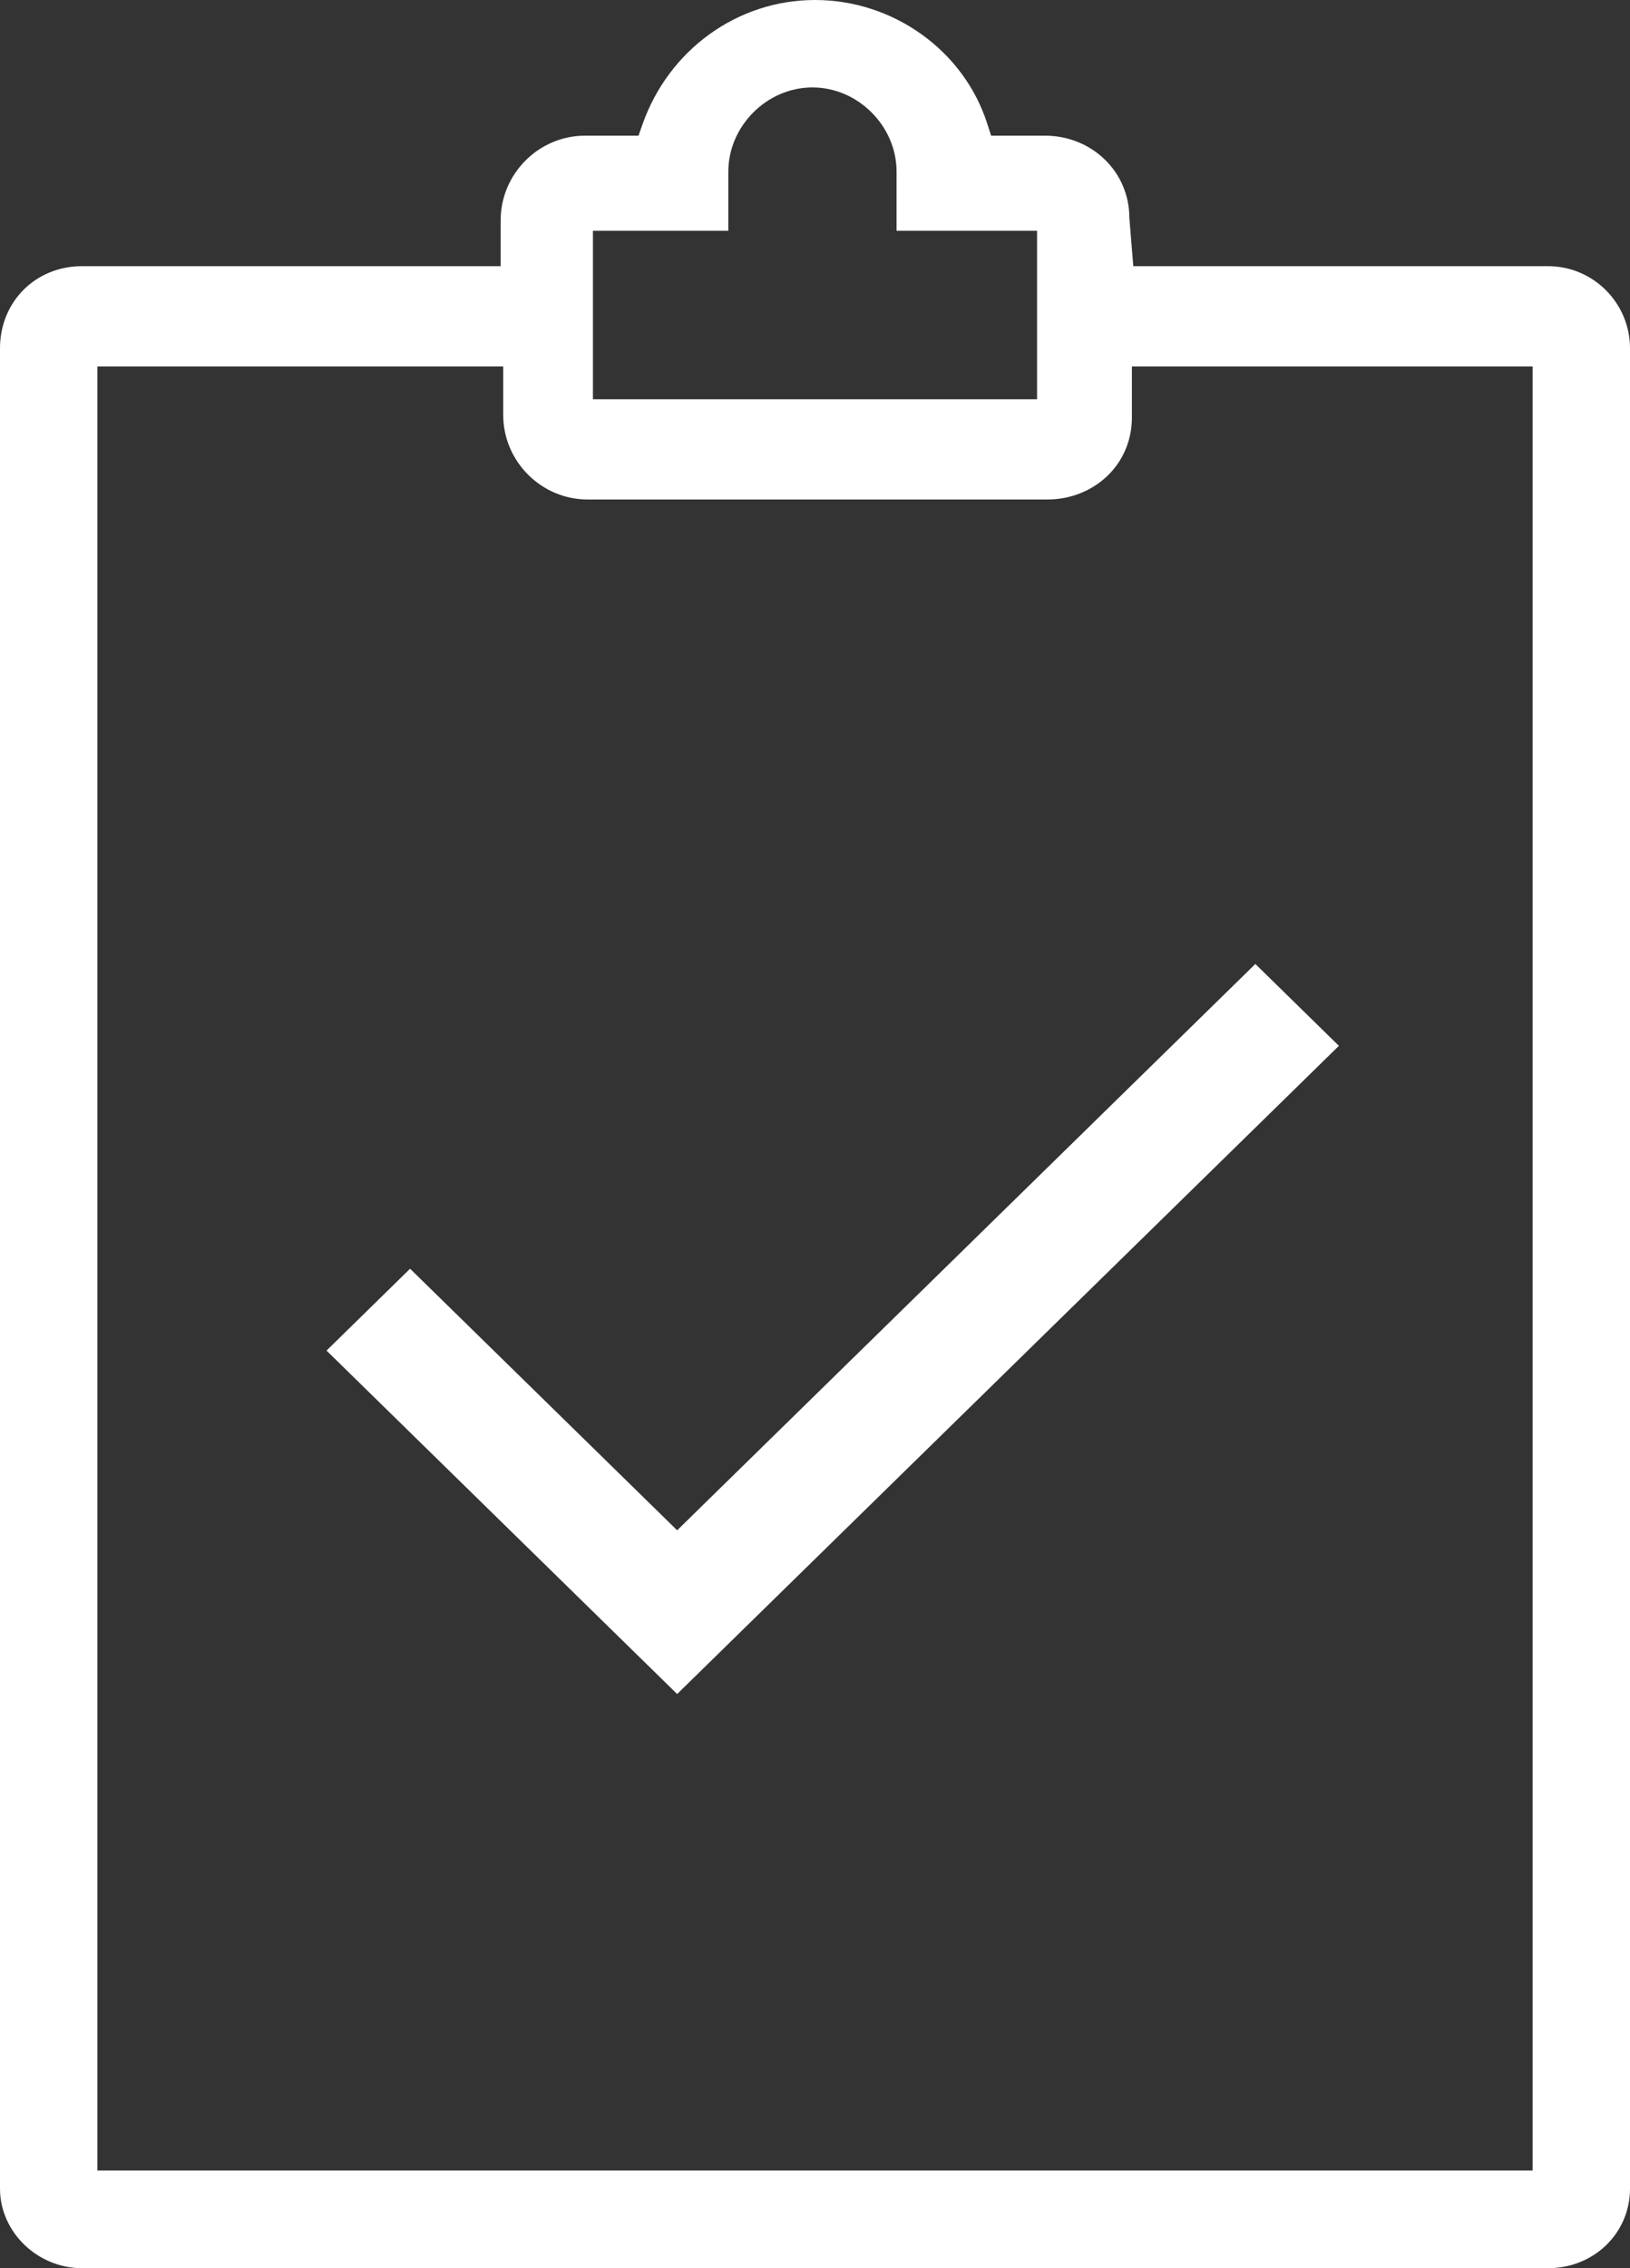 <?xml version="1.0" encoding="UTF-8"?>
<svg width="46px" height="64px" viewBox="0 0 46 64" version="1.1" xmlns="http://www.w3.org/2000/svg" xmlns:xlink="http://www.w3.org/1999/xlink">
    <rect x="0" y="0" width="46" height="64" fill="#333333" stroke="none"/>
    <!-- Generator: Sketch 47.1 (45422) - http://www.bohemiancoding.com/sketch -->
    <title>checkout_w</title>
    <desc>Created with Sketch.</desc>
    <defs></defs>
    <g id="Symbols" stroke="none" stroke-width="1" fill="none" fill-rule="evenodd">
        <g id="Artboard" transform="translate(-162, -239)" fill="#FFFFFF">
            <g id="checkout_w" transform="translate(152, 238)">
                <rect id="size" fill-opacity="0" x="0" y="0" width="65" height="65"></rect>
                <path d="M53.689,8.511 C54.972,8.511 56,9.56 56,10.828 L56,62.756 C56,64.005 54.989,65 53.689,65 L12.311,65 C11.056,65 10,63.979 10,62.756 L10,10.828 C10,9.515 11.002,8.511 12.311,8.511 L24.129,8.511 L24.129,7.217 C24.129,5.904 25.203,4.828 26.512,4.828 L28.019,4.828 L28.137,4.495 C28.875,2.41 30.808,1 33,1 C35.216,1 37.199,2.432 37.858,4.481 L37.97,4.828 L39.488,4.828 C40.815,4.828 41.871,5.849 41.871,7.144 L41.945,8.053 L41.983,8.511 L53.689,8.511 Z M39.267,7.511 L35.302,7.511 L35.302,5.844 C35.302,4.557 34.213,3.467 32.928,3.467 C31.642,3.467 30.554,4.557 30.554,5.844 L30.554,7.511 L26.733,7.511 L26.733,12.267 L39.267,12.267 L39.267,7.511 Z M12.748,62.244 L53.252,62.244 L53.252,11.339 L41.943,11.339 L41.943,12.778 C41.943,14.137 40.844,15.094 39.56,15.094 L26.584,15.094 C25.275,15.094 24.201,14.019 24.201,12.706 L24.201,11.339 L12.748,11.339 L12.748,62.244 Z M19.215,39.109 L21.573,36.799 L29.11,44.18 L45.427,28.2 L47.785,30.51 L29.11,48.8 L19.215,39.109 Z" id="checkout" fill-rule="nonzero"></path>
            </g>
        </g>
    </g>
</svg>